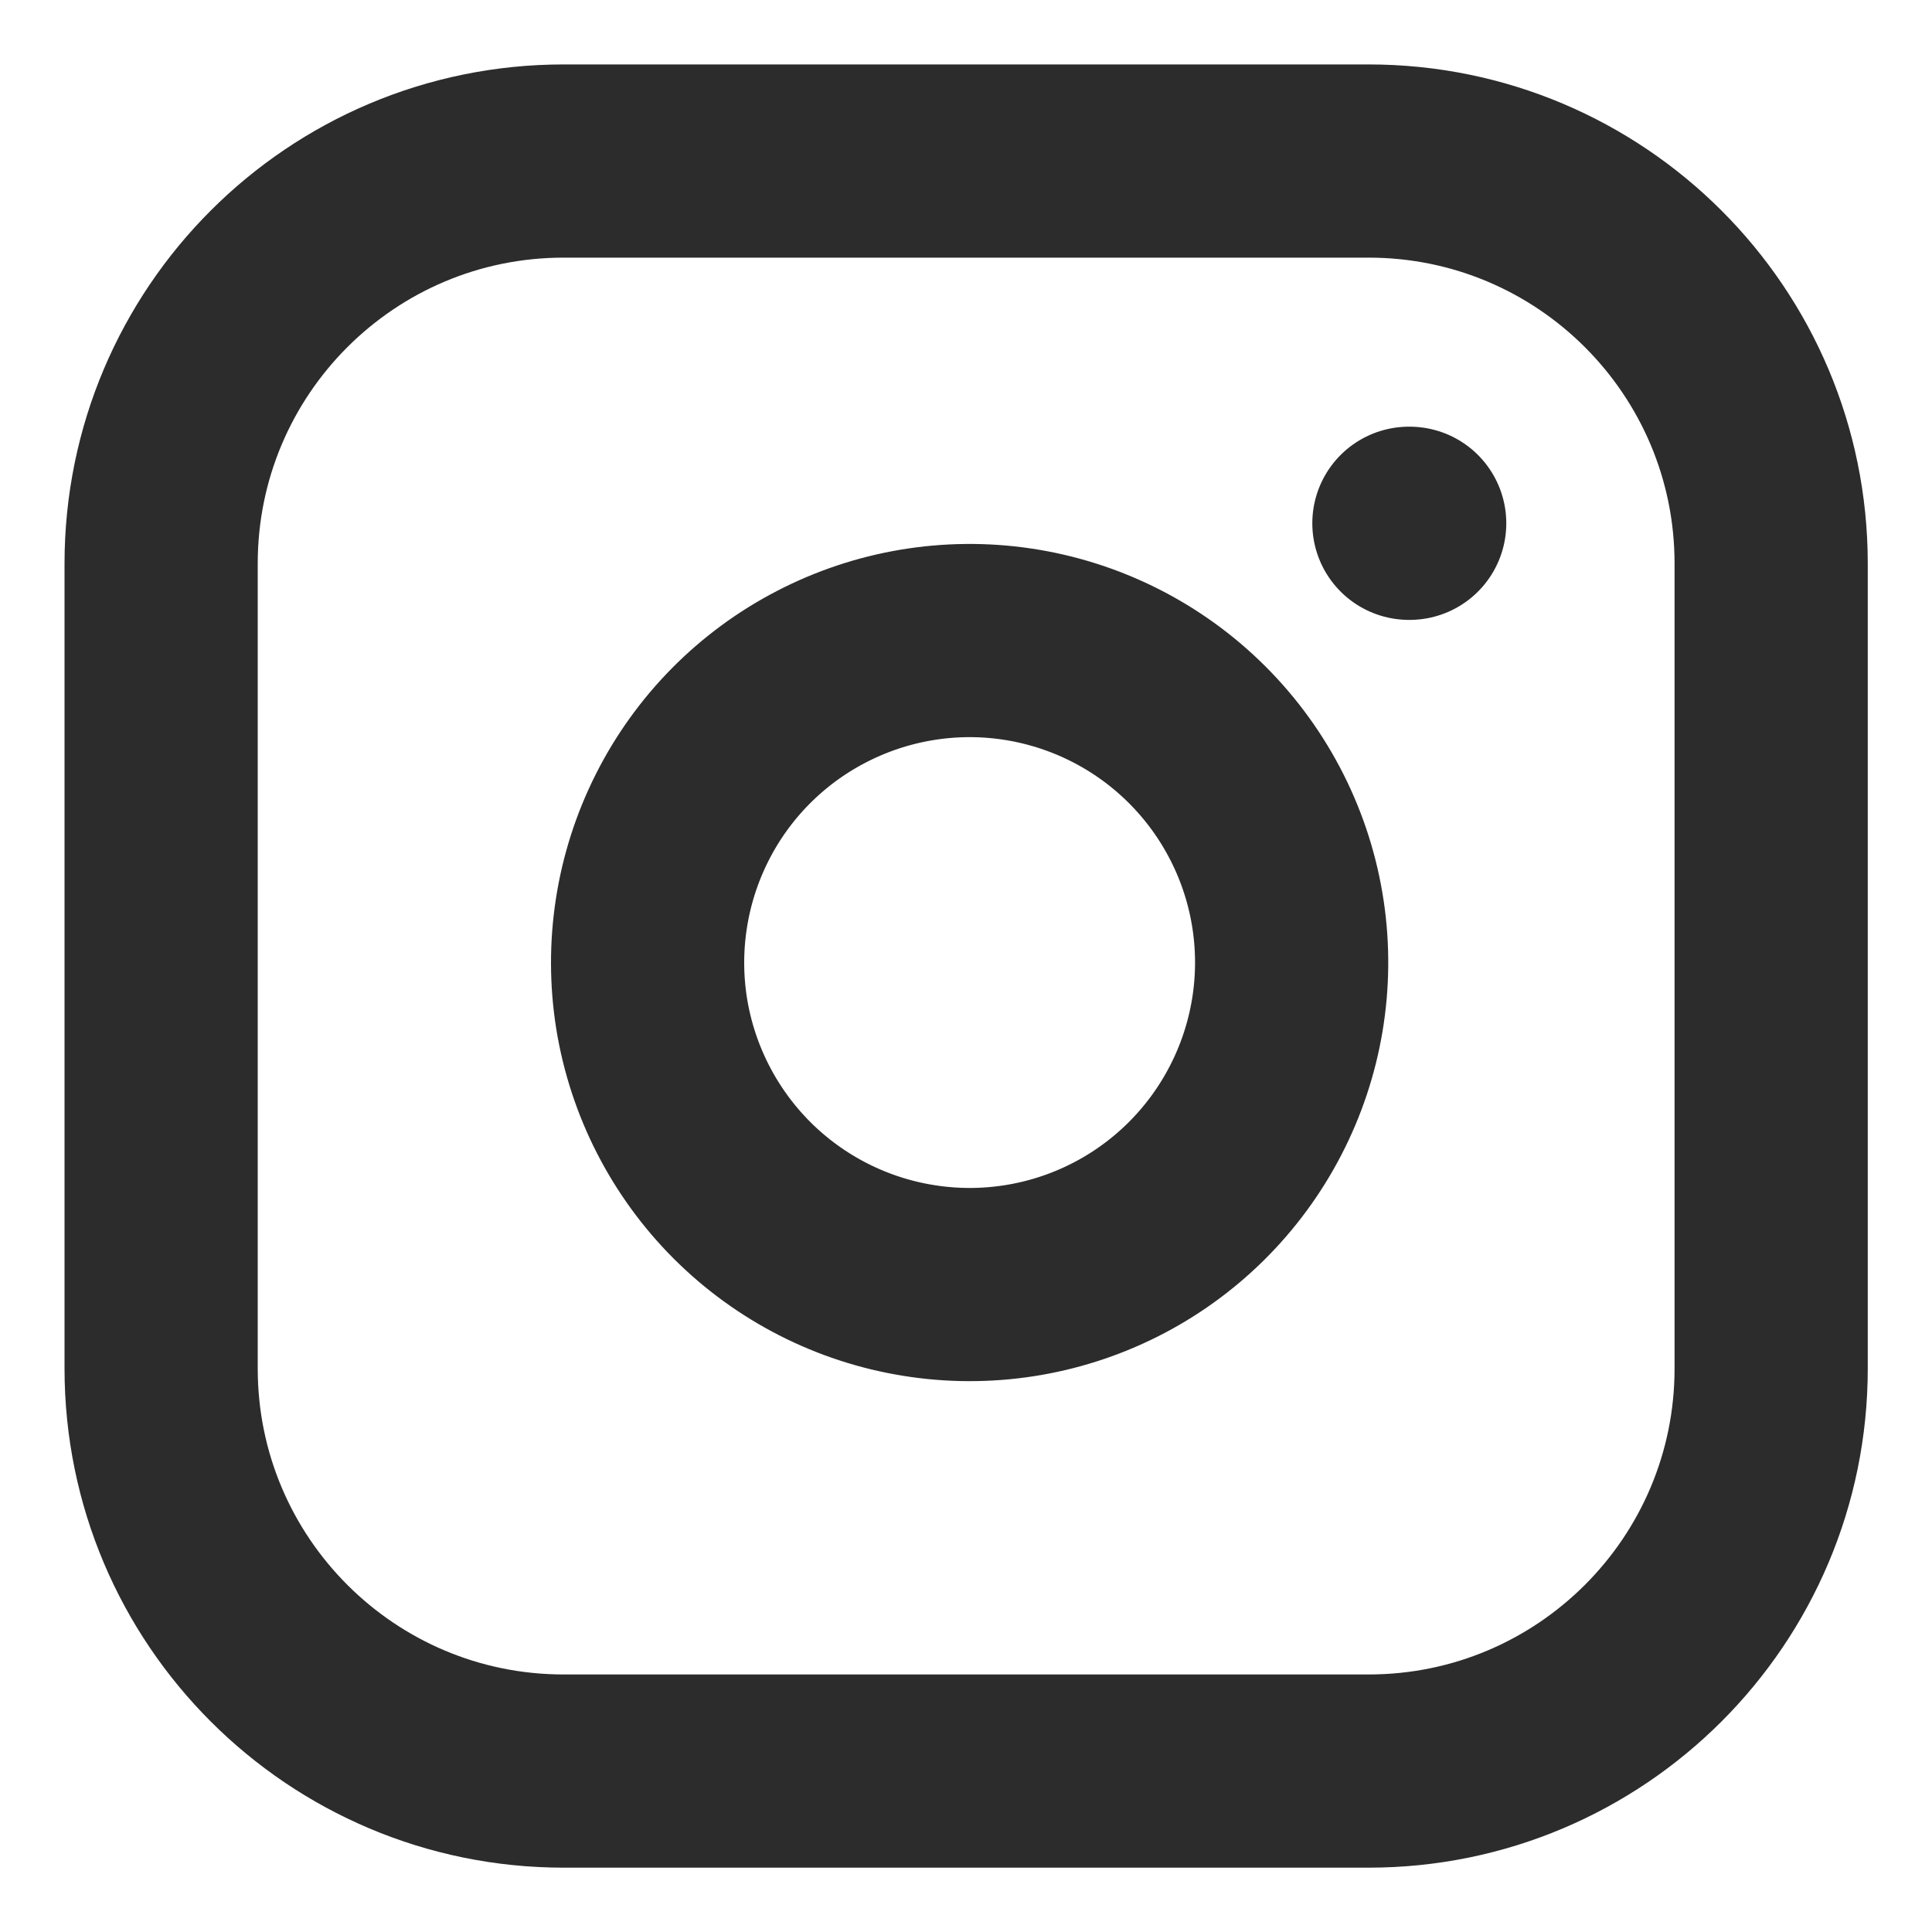 <svg width="20" height="20" viewBox="0 0 20 20" fill="none" xmlns="http://www.w3.org/2000/svg">
<g clip-path="url(#clip0_4323_442)">
<path d="M14.585 5.417H14.593M5.835 1.667H14.168C16.469 1.667 18.335 3.532 18.335 5.834V14.167C18.335 16.468 16.469 18.334 14.168 18.334H5.835C3.533 18.334 1.668 16.468 1.668 14.167V5.834C1.668 3.532 3.533 1.667 5.835 1.667ZM13.335 9.475C13.438 10.169 13.319 10.877 12.996 11.499C12.673 12.122 12.162 12.627 11.536 12.942C10.91 13.257 10.2 13.367 9.508 13.255C8.816 13.144 8.176 12.817 7.68 12.321C7.185 11.825 6.858 11.186 6.746 10.494C6.635 9.802 6.745 9.092 7.06 8.466C7.375 7.839 7.88 7.328 8.502 7.006C9.124 6.683 9.833 6.564 10.526 6.667C11.234 6.772 11.889 7.102 12.394 7.607C12.9 8.113 13.23 8.768 13.335 9.475Z" stroke="#2C2C2C" stroke-width="2" stroke-linecap="round" stroke-linejoin="round"/>
</g>
<defs>
<clipPath id="clip0_4323_442">
<rect width="20" height="20" fill="white"/>
</clipPath>
</defs>
</svg>
